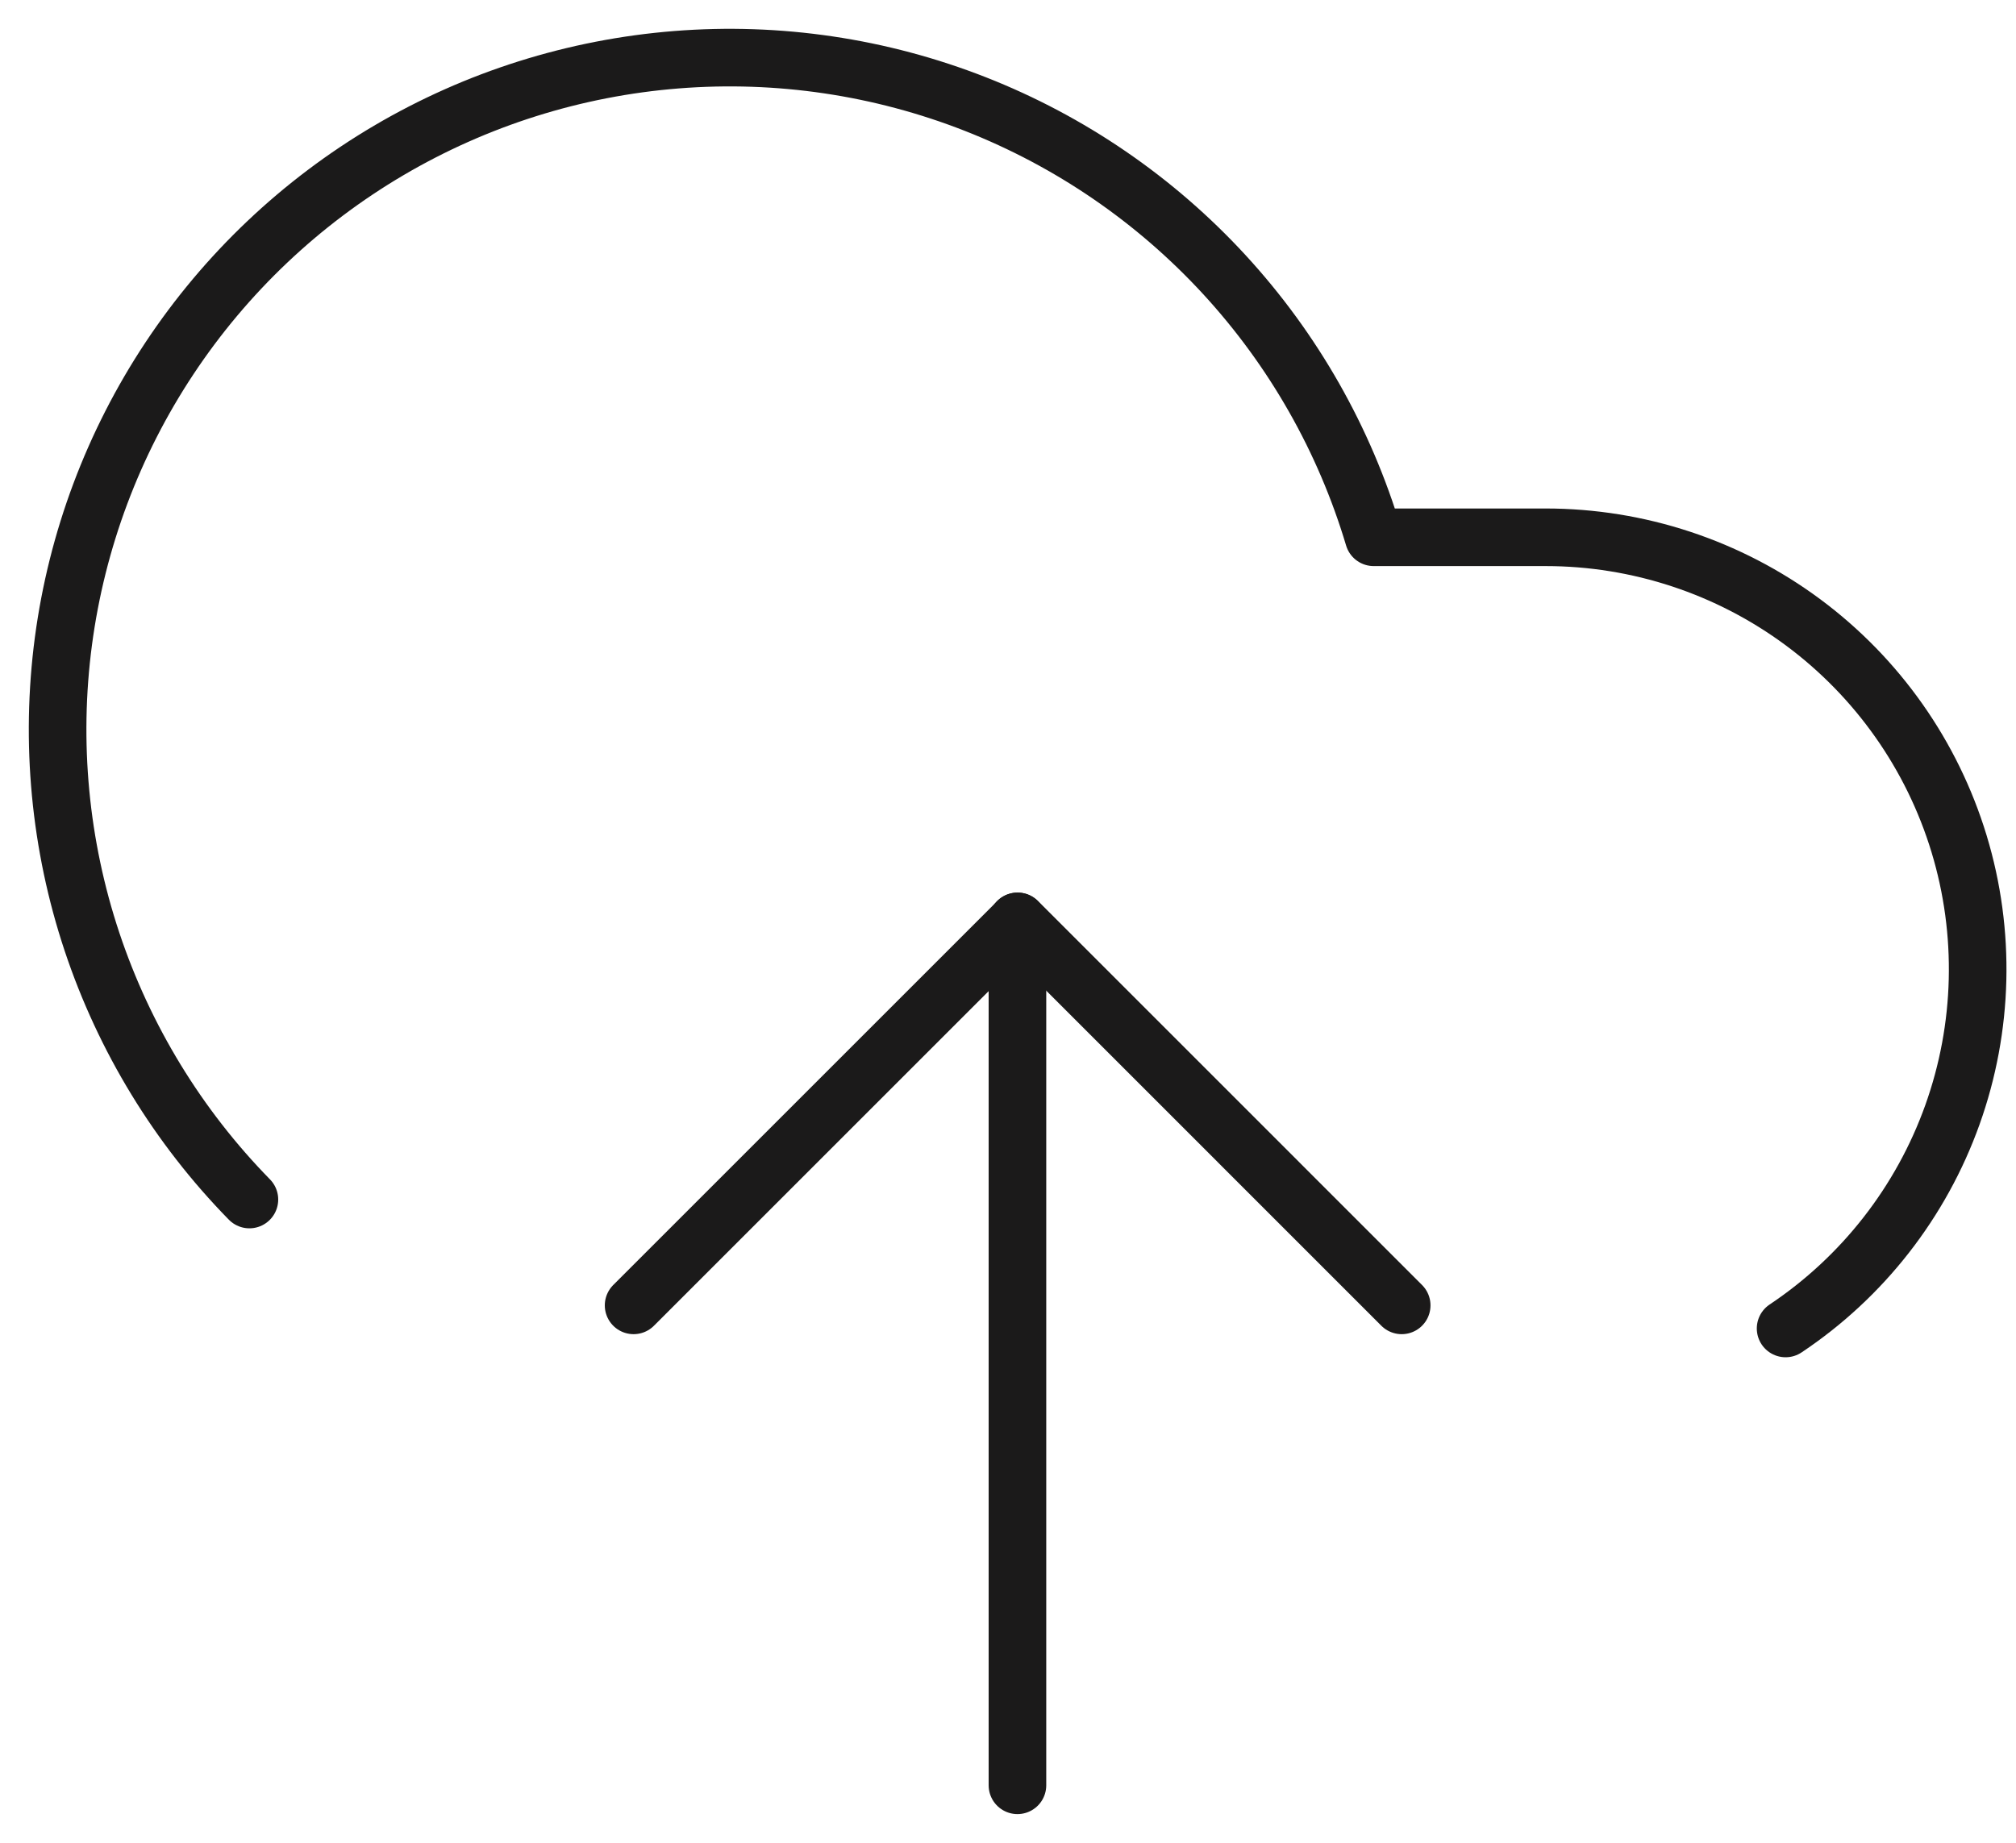 <svg width="35" height="32" viewBox="0 0 35 32" fill="none" xmlns="http://www.w3.org/2000/svg">
<path d="M4.33 20.83C3.091 19.565 2.157 18.034 1.597 16.354C1.038 14.675 0.869 12.889 1.101 11.134C1.334 9.379 1.963 7.7 2.941 6.224C3.919 4.748 5.22 3.514 6.745 2.615C8.271 1.716 9.981 1.177 11.746 1.037C13.511 0.897 15.285 1.16 16.933 1.807C18.581 2.454 20.06 3.468 21.258 4.771C22.457 6.075 23.343 7.634 23.849 9.33H26.833C28.442 9.33 30.009 9.847 31.302 10.806C32.595 11.765 33.545 13.114 34.012 14.654C34.479 16.194 34.438 17.844 33.896 19.359C33.354 20.874 32.339 22.175 31 23.069" stroke="#1B1A1A" stroke-linecap="round" stroke-linejoin="round"/>
<path d="M17.664 16V31.002" stroke="#1B1A1A" stroke-linecap="round" stroke-linejoin="round"/>
<path d="M24.335 22.668L17.668 16L11 22.668" stroke="#1B1A1A" stroke-linecap="round" stroke-linejoin="round"/>
</svg>
